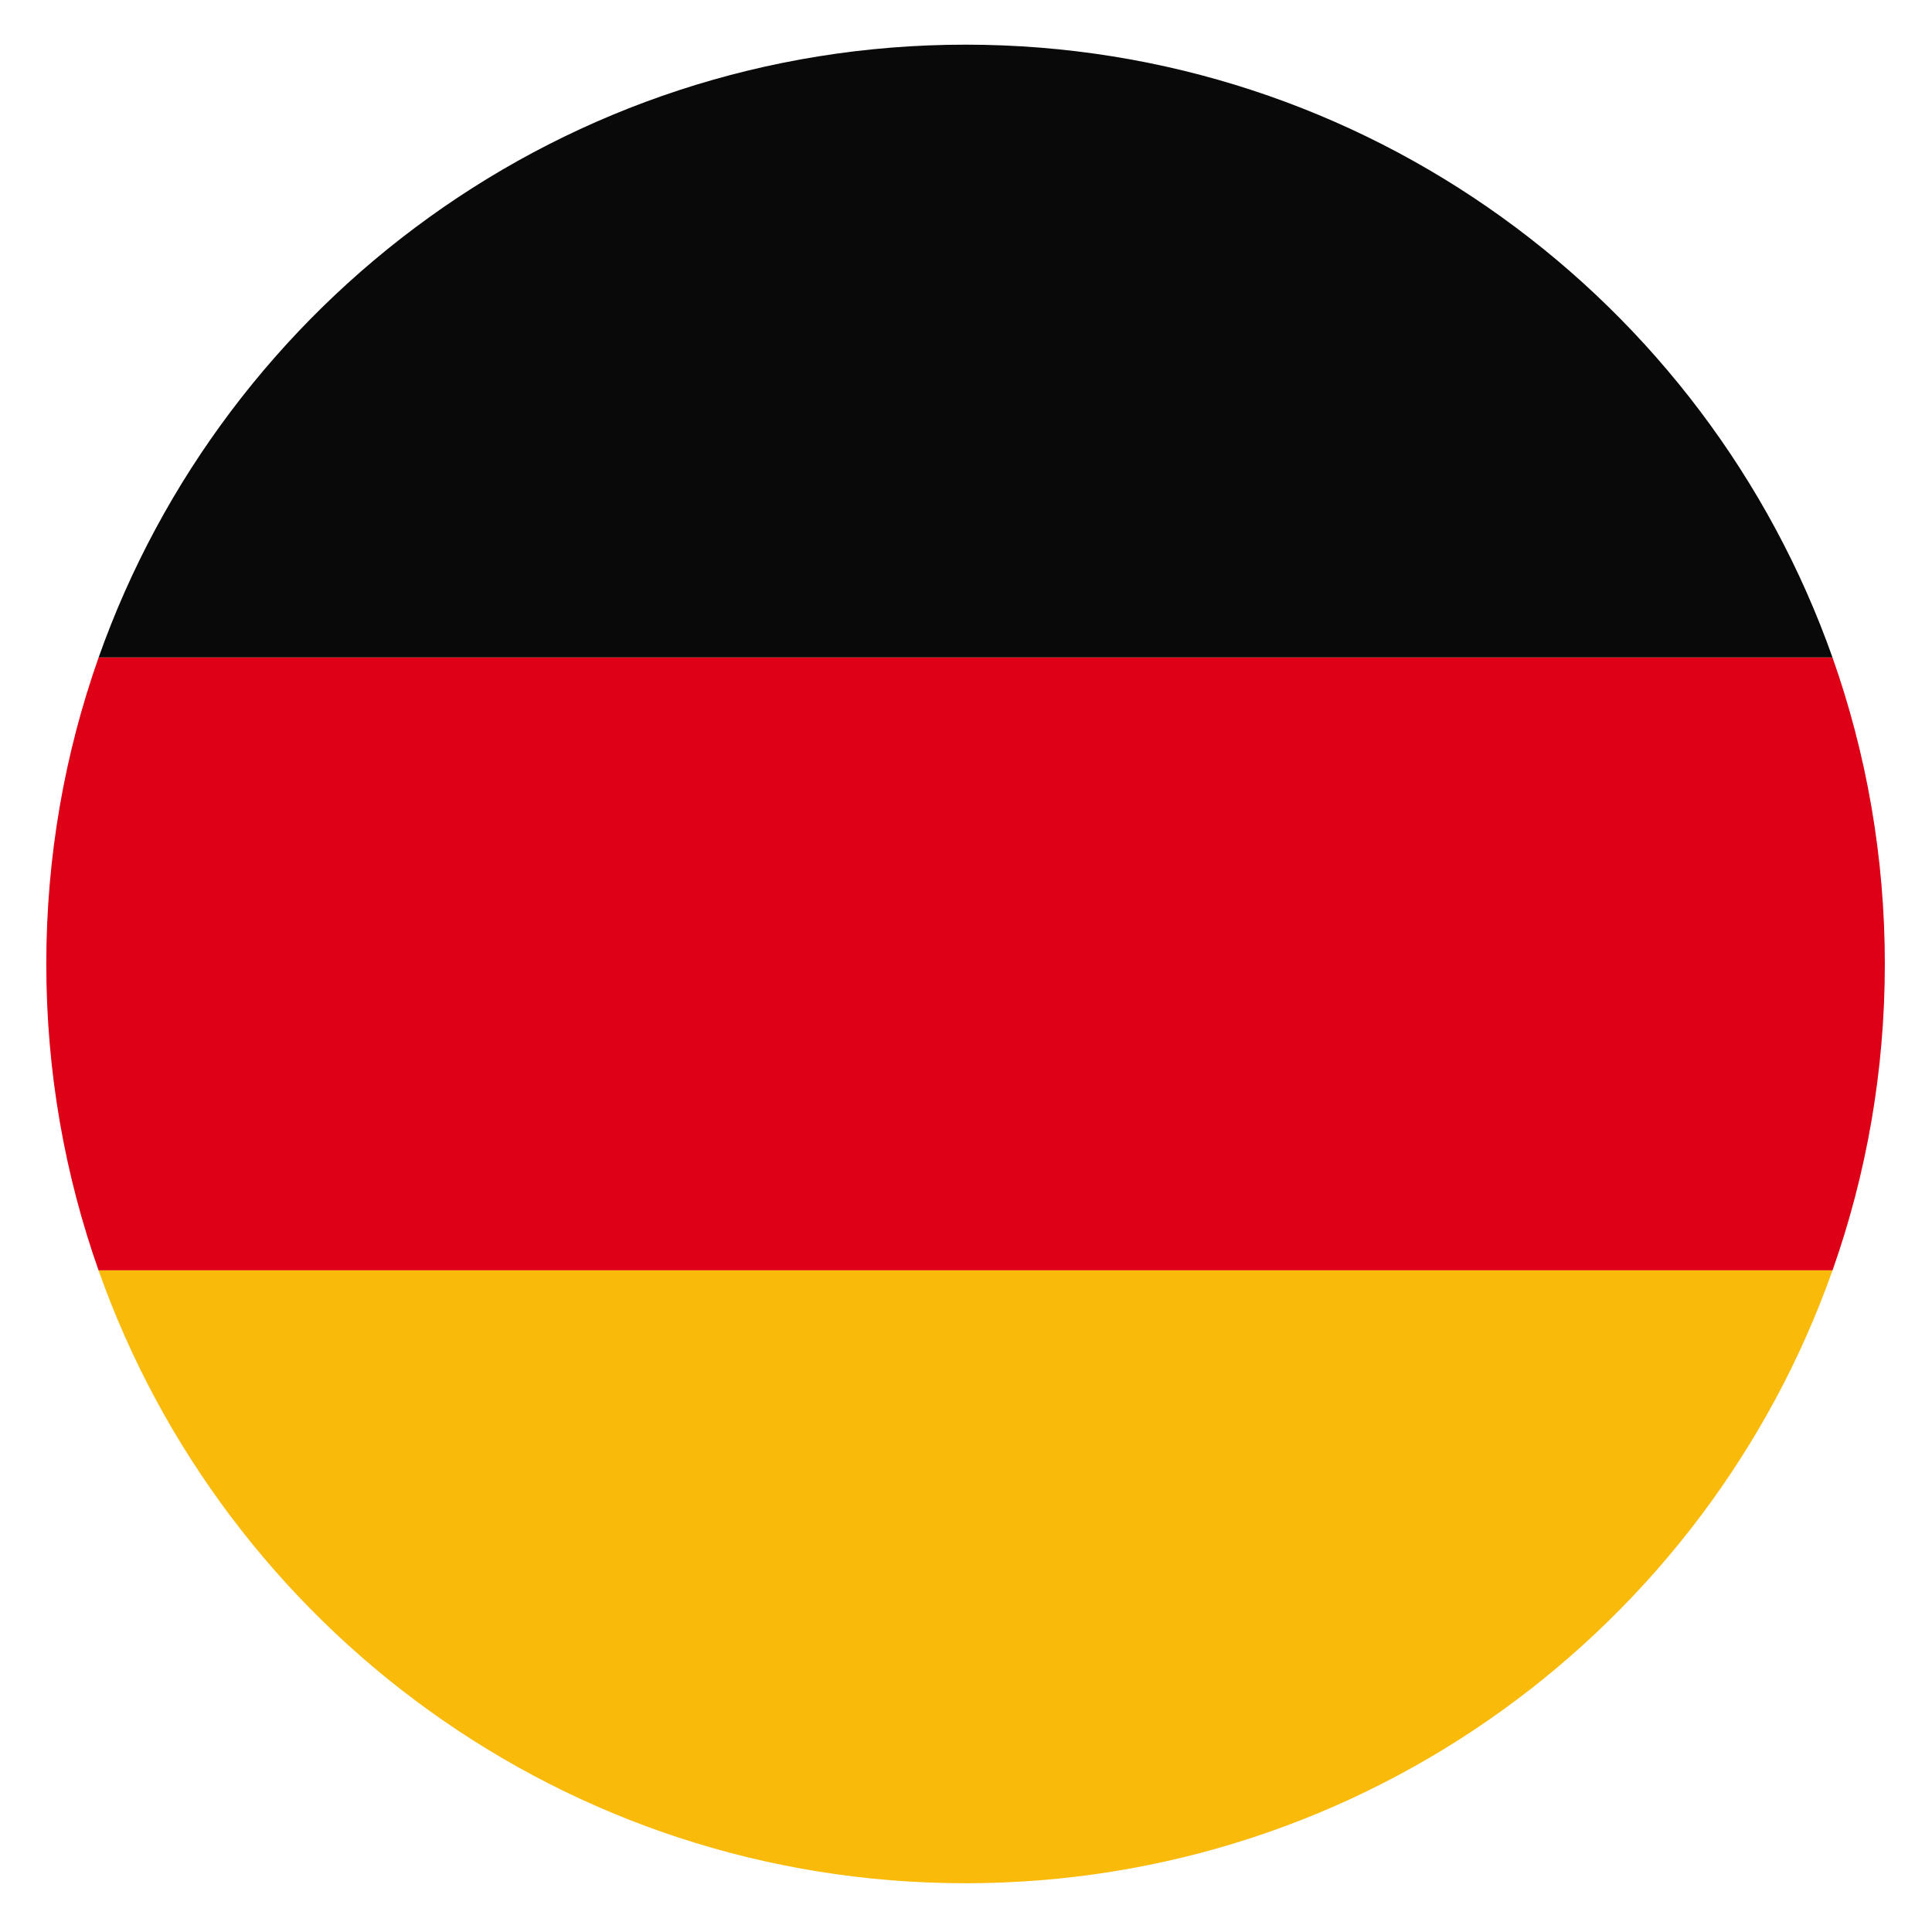 <svg width="51" height="51" viewBox="0 0 51 51" fill="none" xmlns="http://www.w3.org/2000/svg">
<path fill-rule="evenodd" clip-rule="evenodd" d="M48.374 17.357H2.603C5.934 7.932 14.922 1.179 25.488 1.179C36.054 1.179 45.043 7.932 48.374 17.357Z" fill="#0A0909"/>
<path fill-rule="evenodd" clip-rule="evenodd" d="M48.374 33.535C49.268 31.005 49.755 28.282 49.755 25.446C49.755 22.61 49.268 19.887 48.374 17.357H2.603C1.708 19.887 1.222 22.61 1.222 25.446C1.222 28.282 1.708 31.005 2.602 33.535H48.374Z" fill="#DE0017"/>
<path fill-rule="evenodd" clip-rule="evenodd" d="M48.373 33.535C45.042 42.96 36.053 49.713 25.487 49.713C14.921 49.713 5.933 42.96 2.602 33.535H48.373Z" fill="#F9BA09"/>
</svg>
